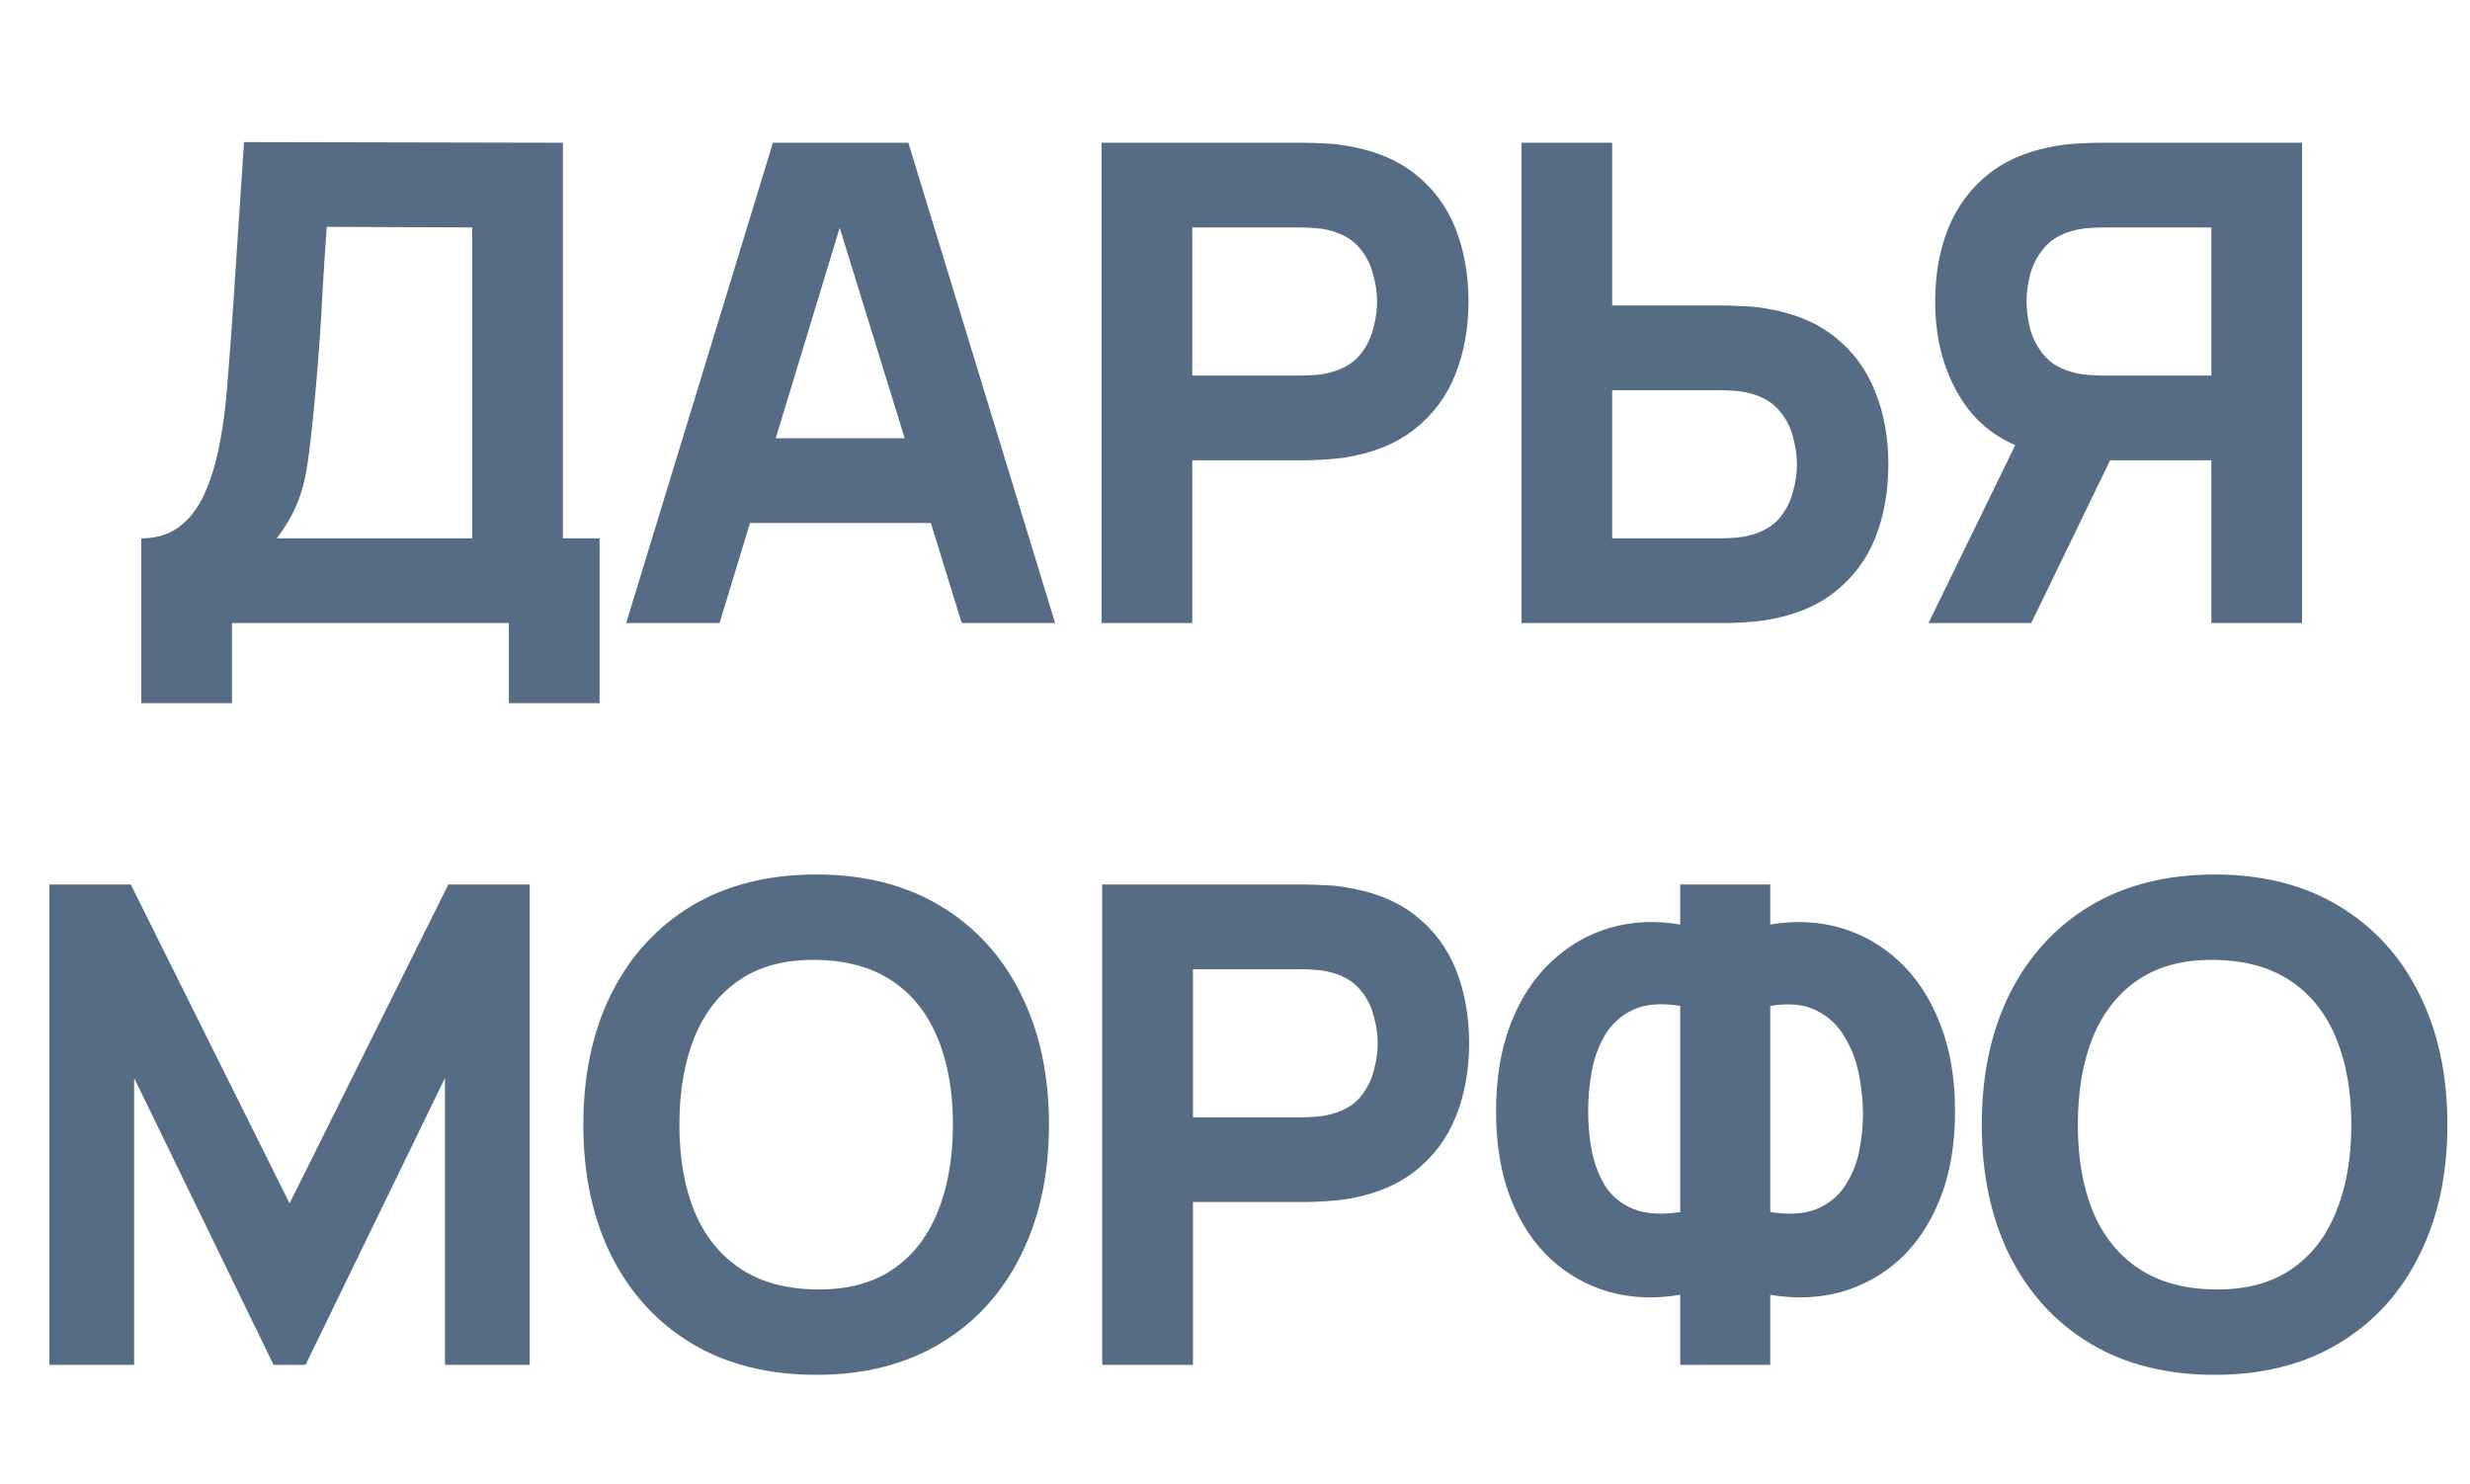 <?xml version="1.0" encoding="UTF-8"?> <svg xmlns="http://www.w3.org/2000/svg" width="333" height="200" viewBox="0 0 333 200" fill="none"><path d="M19.048 94.793V72.578C20.997 72.578 22.646 72.098 23.995 71.139C25.374 70.15 26.498 68.77 27.368 67.002C28.237 65.203 28.927 63.104 29.436 60.706C29.946 58.308 30.321 55.699 30.561 52.881C30.86 49.284 31.13 45.746 31.37 42.269C31.61 38.761 31.85 35.133 32.089 31.386C32.329 27.609 32.599 23.531 32.899 19.154L75.889 19.244V72.578H80.836V94.793H68.604V84H31.28V94.793H19.048ZM37.306 72.578H63.658V30.666L44.051 30.577C43.841 33.544 43.661 36.273 43.512 38.761C43.392 41.249 43.242 43.767 43.062 46.316C42.882 48.864 42.642 51.712 42.342 54.86C42.043 58.008 41.743 60.601 41.443 62.64C41.143 64.648 40.679 66.402 40.049 67.901C39.449 69.4 38.535 70.959 37.306 72.578ZM84.419 84L104.205 19.244H122.463L142.249 84H129.658L112.03 26.889H114.368L97.01 84H84.419ZM96.291 70.509V59.087H130.467V70.509H96.291ZM148.511 84V19.244H175.852C176.481 19.244 177.321 19.274 178.37 19.334C179.449 19.364 180.409 19.454 181.248 19.604C185.116 20.204 188.278 21.478 190.737 23.426C193.225 25.375 195.054 27.833 196.223 30.801C197.392 33.739 197.977 37.022 197.977 40.65C197.977 44.277 197.377 47.575 196.178 50.543C195.009 53.481 193.18 55.924 190.692 57.873C188.233 59.822 185.086 61.096 181.248 61.695C180.409 61.815 179.449 61.905 178.37 61.965C177.291 62.025 176.451 62.055 175.852 62.055H160.742V84H148.511ZM160.742 50.633H175.312C175.942 50.633 176.631 50.603 177.381 50.543C178.13 50.483 178.82 50.363 179.449 50.183C181.098 49.733 182.372 48.984 183.272 47.935C184.171 46.855 184.786 45.671 185.116 44.382C185.475 43.063 185.655 41.819 185.655 40.65C185.655 39.48 185.475 38.251 185.116 36.962C184.786 35.643 184.171 34.459 183.272 33.41C182.372 32.33 181.098 31.566 179.449 31.116C178.82 30.936 178.13 30.816 177.381 30.756C176.631 30.697 175.942 30.666 175.312 30.666H160.742V50.633ZM205.117 84V19.244H217.349V41.189H232.458C233.058 41.189 233.897 41.219 234.977 41.279C236.056 41.309 237.015 41.399 237.855 41.549C241.692 42.149 244.84 43.423 247.298 45.371C249.786 47.32 251.615 49.778 252.784 52.746C253.984 55.684 254.583 58.967 254.583 62.595C254.583 66.222 253.999 69.52 252.829 72.488C251.66 75.426 249.831 77.869 247.343 79.818C244.885 81.766 241.722 83.041 237.855 83.64C237.015 83.76 236.056 83.85 234.977 83.91C233.927 83.97 233.088 84 232.458 84H205.117ZM217.349 72.578H231.919C232.548 72.578 233.238 72.548 233.987 72.488C234.737 72.428 235.426 72.308 236.056 72.128C237.705 71.678 238.979 70.929 239.878 69.88C240.778 68.8 241.392 67.616 241.722 66.327C242.082 65.008 242.262 63.764 242.262 62.595C242.262 61.425 242.082 60.196 241.722 58.907C241.392 57.588 240.778 56.404 239.878 55.355C238.979 54.275 237.705 53.511 236.056 53.061C235.426 52.881 234.737 52.761 233.987 52.701C233.238 52.642 232.548 52.611 231.919 52.611H217.349V72.578ZM310.361 84H298.13V62.055H283.02L277.624 61.695C271.867 60.796 267.64 58.428 264.942 54.59C262.244 50.723 260.895 46.076 260.895 40.65C260.895 37.022 261.48 33.739 262.649 30.801C263.848 27.833 265.677 25.375 268.135 23.426C270.593 21.478 273.756 20.204 277.624 19.604C278.493 19.454 279.452 19.364 280.502 19.334C281.551 19.274 282.39 19.244 283.02 19.244H310.361V84ZM273.846 84H259.996L274.026 55.22L286.617 57.648L273.846 84ZM298.13 50.633V30.666H283.559C282.93 30.666 282.24 30.697 281.491 30.756C280.741 30.816 280.052 30.936 279.422 31.116C277.773 31.566 276.499 32.33 275.6 33.41C274.701 34.459 274.071 35.643 273.711 36.962C273.381 38.251 273.217 39.48 273.217 40.65C273.217 41.819 273.381 43.063 273.711 44.382C274.071 45.671 274.701 46.855 275.6 47.935C276.499 48.984 277.773 49.733 279.422 50.183C280.052 50.363 280.741 50.483 281.491 50.543C282.24 50.603 282.93 50.633 283.559 50.633H298.13ZM6.661 184V119.244H17.633L39.039 162.235L60.444 119.244H71.416V184H59.994V145.326L41.197 184H36.88L18.083 145.326V184H6.661ZM110.032 185.349C103.556 185.349 97.965 183.94 93.258 181.122C88.581 178.304 84.969 174.362 82.421 169.295C79.902 164.229 78.643 158.338 78.643 151.622C78.643 144.907 79.902 139.016 82.421 133.949C84.969 128.883 88.581 124.94 93.258 122.122C97.965 119.304 103.556 117.895 110.032 117.895C116.507 117.895 122.083 119.304 126.76 122.122C131.467 124.94 135.08 128.883 137.598 133.949C140.146 139.016 141.42 144.907 141.42 151.622C141.42 158.338 140.146 164.229 137.598 169.295C135.08 174.362 131.467 178.304 126.76 181.122C122.083 183.94 116.507 185.349 110.032 185.349ZM110.032 173.837C114.139 173.897 117.557 173.013 120.285 171.184C123.013 169.355 125.051 166.762 126.4 163.404C127.78 160.046 128.469 156.119 128.469 151.622C128.469 147.125 127.78 143.228 126.4 139.93C125.051 136.632 123.013 134.069 120.285 132.24C117.557 130.412 114.139 129.467 110.032 129.407C105.924 129.347 102.507 130.232 99.779 132.061C97.05 133.889 94.997 136.483 93.618 139.84C92.269 143.198 91.594 147.125 91.594 151.622C91.594 156.119 92.269 160.016 93.618 163.314C94.997 166.612 97.05 169.175 99.779 171.004C102.507 172.833 105.924 173.777 110.032 173.837ZM148.598 184V119.244H175.94C176.569 119.244 177.409 119.274 178.458 119.334C179.537 119.364 180.497 119.454 181.336 119.604C185.203 120.204 188.366 121.478 190.824 123.426C193.313 125.375 195.142 127.833 196.311 130.801C197.48 133.739 198.065 137.022 198.065 140.65C198.065 144.277 197.465 147.575 196.266 150.543C195.097 153.481 193.268 155.924 190.78 157.873C188.321 159.822 185.173 161.096 181.336 161.695C180.497 161.815 179.537 161.905 178.458 161.965C177.379 162.025 176.539 162.055 175.94 162.055H160.83V184H148.598ZM160.83 150.633H175.4C176.03 150.633 176.719 150.603 177.469 150.543C178.218 150.483 178.908 150.363 179.537 150.183C181.186 149.733 182.46 148.984 183.36 147.935C184.259 146.855 184.874 145.671 185.203 144.382C185.563 143.063 185.743 141.819 185.743 140.65C185.743 139.48 185.563 138.251 185.203 136.962C184.874 135.643 184.259 134.459 183.36 133.41C182.46 132.33 181.186 131.566 179.537 131.116C178.908 130.936 178.218 130.816 177.469 130.756C176.719 130.696 176.03 130.666 175.4 130.666H160.83V150.633ZM226.52 184V174.556C223.193 175.126 220.03 175.006 217.032 174.197C214.064 173.357 211.426 171.888 209.117 169.79C206.809 167.661 204.995 164.933 203.676 161.605C202.357 158.248 201.697 154.32 201.697 149.823C201.697 145.326 202.357 141.384 203.676 137.996C204.995 134.609 206.809 131.836 209.117 129.677C211.426 127.489 214.064 125.96 217.032 125.09C220.03 124.221 223.193 124.071 226.52 124.641V119.244H238.662V124.641C241.99 124.071 245.152 124.221 248.15 125.09C251.148 125.96 253.802 127.489 256.11 129.677C258.418 131.836 260.232 134.609 261.551 137.996C262.9 141.384 263.575 145.326 263.575 149.823C263.575 154.32 262.9 158.248 261.551 161.605C260.232 164.933 258.418 167.661 256.11 169.79C253.802 171.888 251.148 173.357 248.15 174.197C245.152 175.006 241.99 175.126 238.662 174.556V184H226.52ZM226.52 163.404V135.613C223.972 135.193 221.873 135.358 220.225 136.108C218.606 136.857 217.346 137.966 216.447 139.435C215.578 140.875 214.963 142.523 214.603 144.382C214.274 146.211 214.109 148.025 214.109 149.823C214.109 151.622 214.274 153.406 214.603 155.175C214.963 156.944 215.578 158.532 216.447 159.941C217.346 161.321 218.606 162.34 220.225 162.999C221.873 163.659 223.972 163.794 226.52 163.404ZM238.662 163.404C241.21 163.794 243.294 163.659 244.913 162.999C246.532 162.31 247.791 161.291 248.69 159.941C249.619 158.562 250.264 157.018 250.624 155.31C250.983 153.571 251.163 151.862 251.163 150.183C251.163 148.504 250.983 146.735 250.624 144.877C250.264 143.018 249.619 141.324 248.69 139.795C247.791 138.236 246.532 137.052 244.913 136.243C243.294 135.403 241.21 135.193 238.662 135.613V163.404ZM298.565 185.349C292.09 185.349 286.498 183.94 281.792 181.122C277.115 178.304 273.502 174.362 270.954 169.295C268.436 164.229 267.177 158.338 267.177 151.622C267.177 144.907 268.436 139.016 270.954 133.949C273.502 128.883 277.115 124.94 281.792 122.122C286.498 119.304 292.09 117.895 298.565 117.895C305.041 117.895 310.617 119.304 315.294 122.122C320 124.94 323.613 128.883 326.131 133.949C328.68 139.016 329.954 144.907 329.954 151.622C329.954 158.338 328.68 164.229 326.131 169.295C323.613 174.362 320 178.304 315.294 181.122C310.617 183.94 305.041 185.349 298.565 185.349ZM298.565 173.837C302.672 173.897 306.09 173.013 308.818 171.184C311.546 169.355 313.585 166.762 314.934 163.404C316.313 160.046 317.003 156.119 317.003 151.622C317.003 147.125 316.313 143.228 314.934 139.93C313.585 136.632 311.546 134.069 308.818 132.24C306.09 130.412 302.672 129.467 298.565 129.407C294.458 129.347 291.04 130.232 288.312 132.061C285.584 133.889 283.53 136.483 282.151 139.84C280.802 143.198 280.128 147.125 280.128 151.622C280.128 156.119 280.802 160.016 282.151 163.314C283.53 166.612 285.584 169.175 288.312 171.004C291.04 172.833 294.458 173.777 298.565 173.837Z" fill="#566B84"></path></svg> 